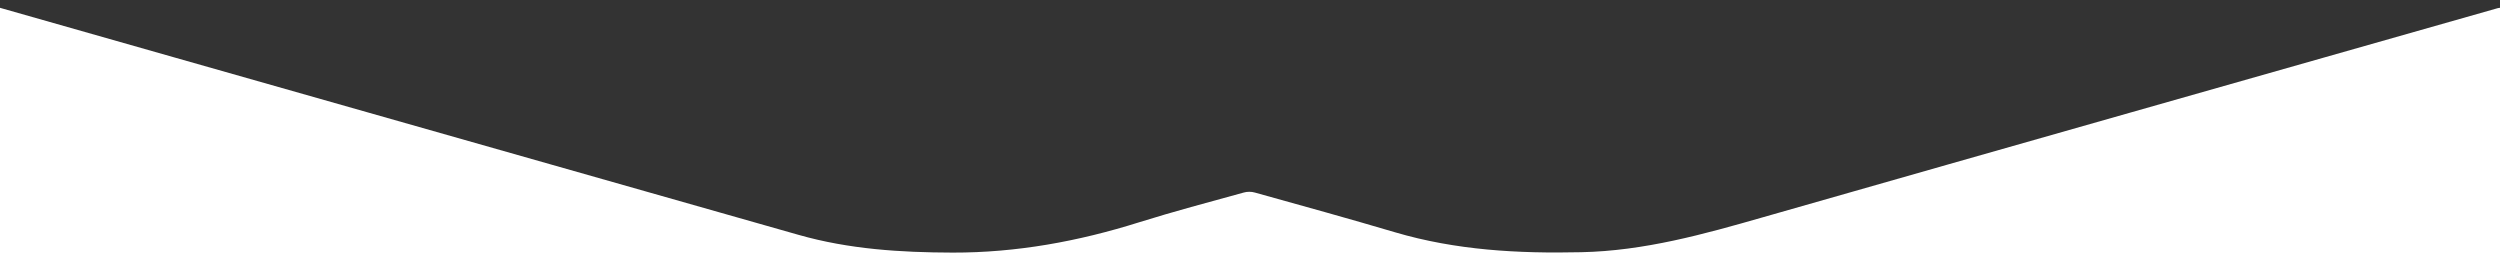 <?xml version="1.0" encoding="utf-8"?>
<!-- Generator: Adobe Illustrator 23.0.0, SVG Export Plug-In . SVG Version: 6.00 Build 0)  -->
<svg version="1.1" id="katman_1" xmlns="http://www.w3.org/2000/svg" xmlns:xlink="http://www.w3.org/1999/xlink" x="0px" y="0px"
	 viewBox="0 0 1920 210" style="enable-background:new 0 0 1920 210;" xml:space="preserve">
<rect x="0" y="0" width="1920" height="210" fill="#333333" stroke="none"/>
<style type="text/css">
	.st0{fill:#FFFFFF;}
</style>
<g>
	<path class="st0" d="M0,6c44.6,12.7,89.3,25.4,133.9,38.1C293.7,89.5,453.6,135,613.4,180.4c38.6,11,78.3,13.5,118.2,13.6
		c49.1,0.1,96.6-8.6,143.3-23.3c26.5-8.3,53.4-15.4,80.2-22.8c2.7-0.8,6-0.8,8.7,0c35.9,10,71.8,19.9,107.6,30.5
		c46.8,13.8,94.6,16.4,142.9,15.3c48.4-1,94.2-13.8,140.2-27c187.9-53.7,376-107,564-160.5c0.5-0.1,1-0.2,1.5-0.2c0,68,0,136,0,204
		c-640,0-1280,0-1920,0C0,142,0,74,0,6z"/>
</g>
</svg>
